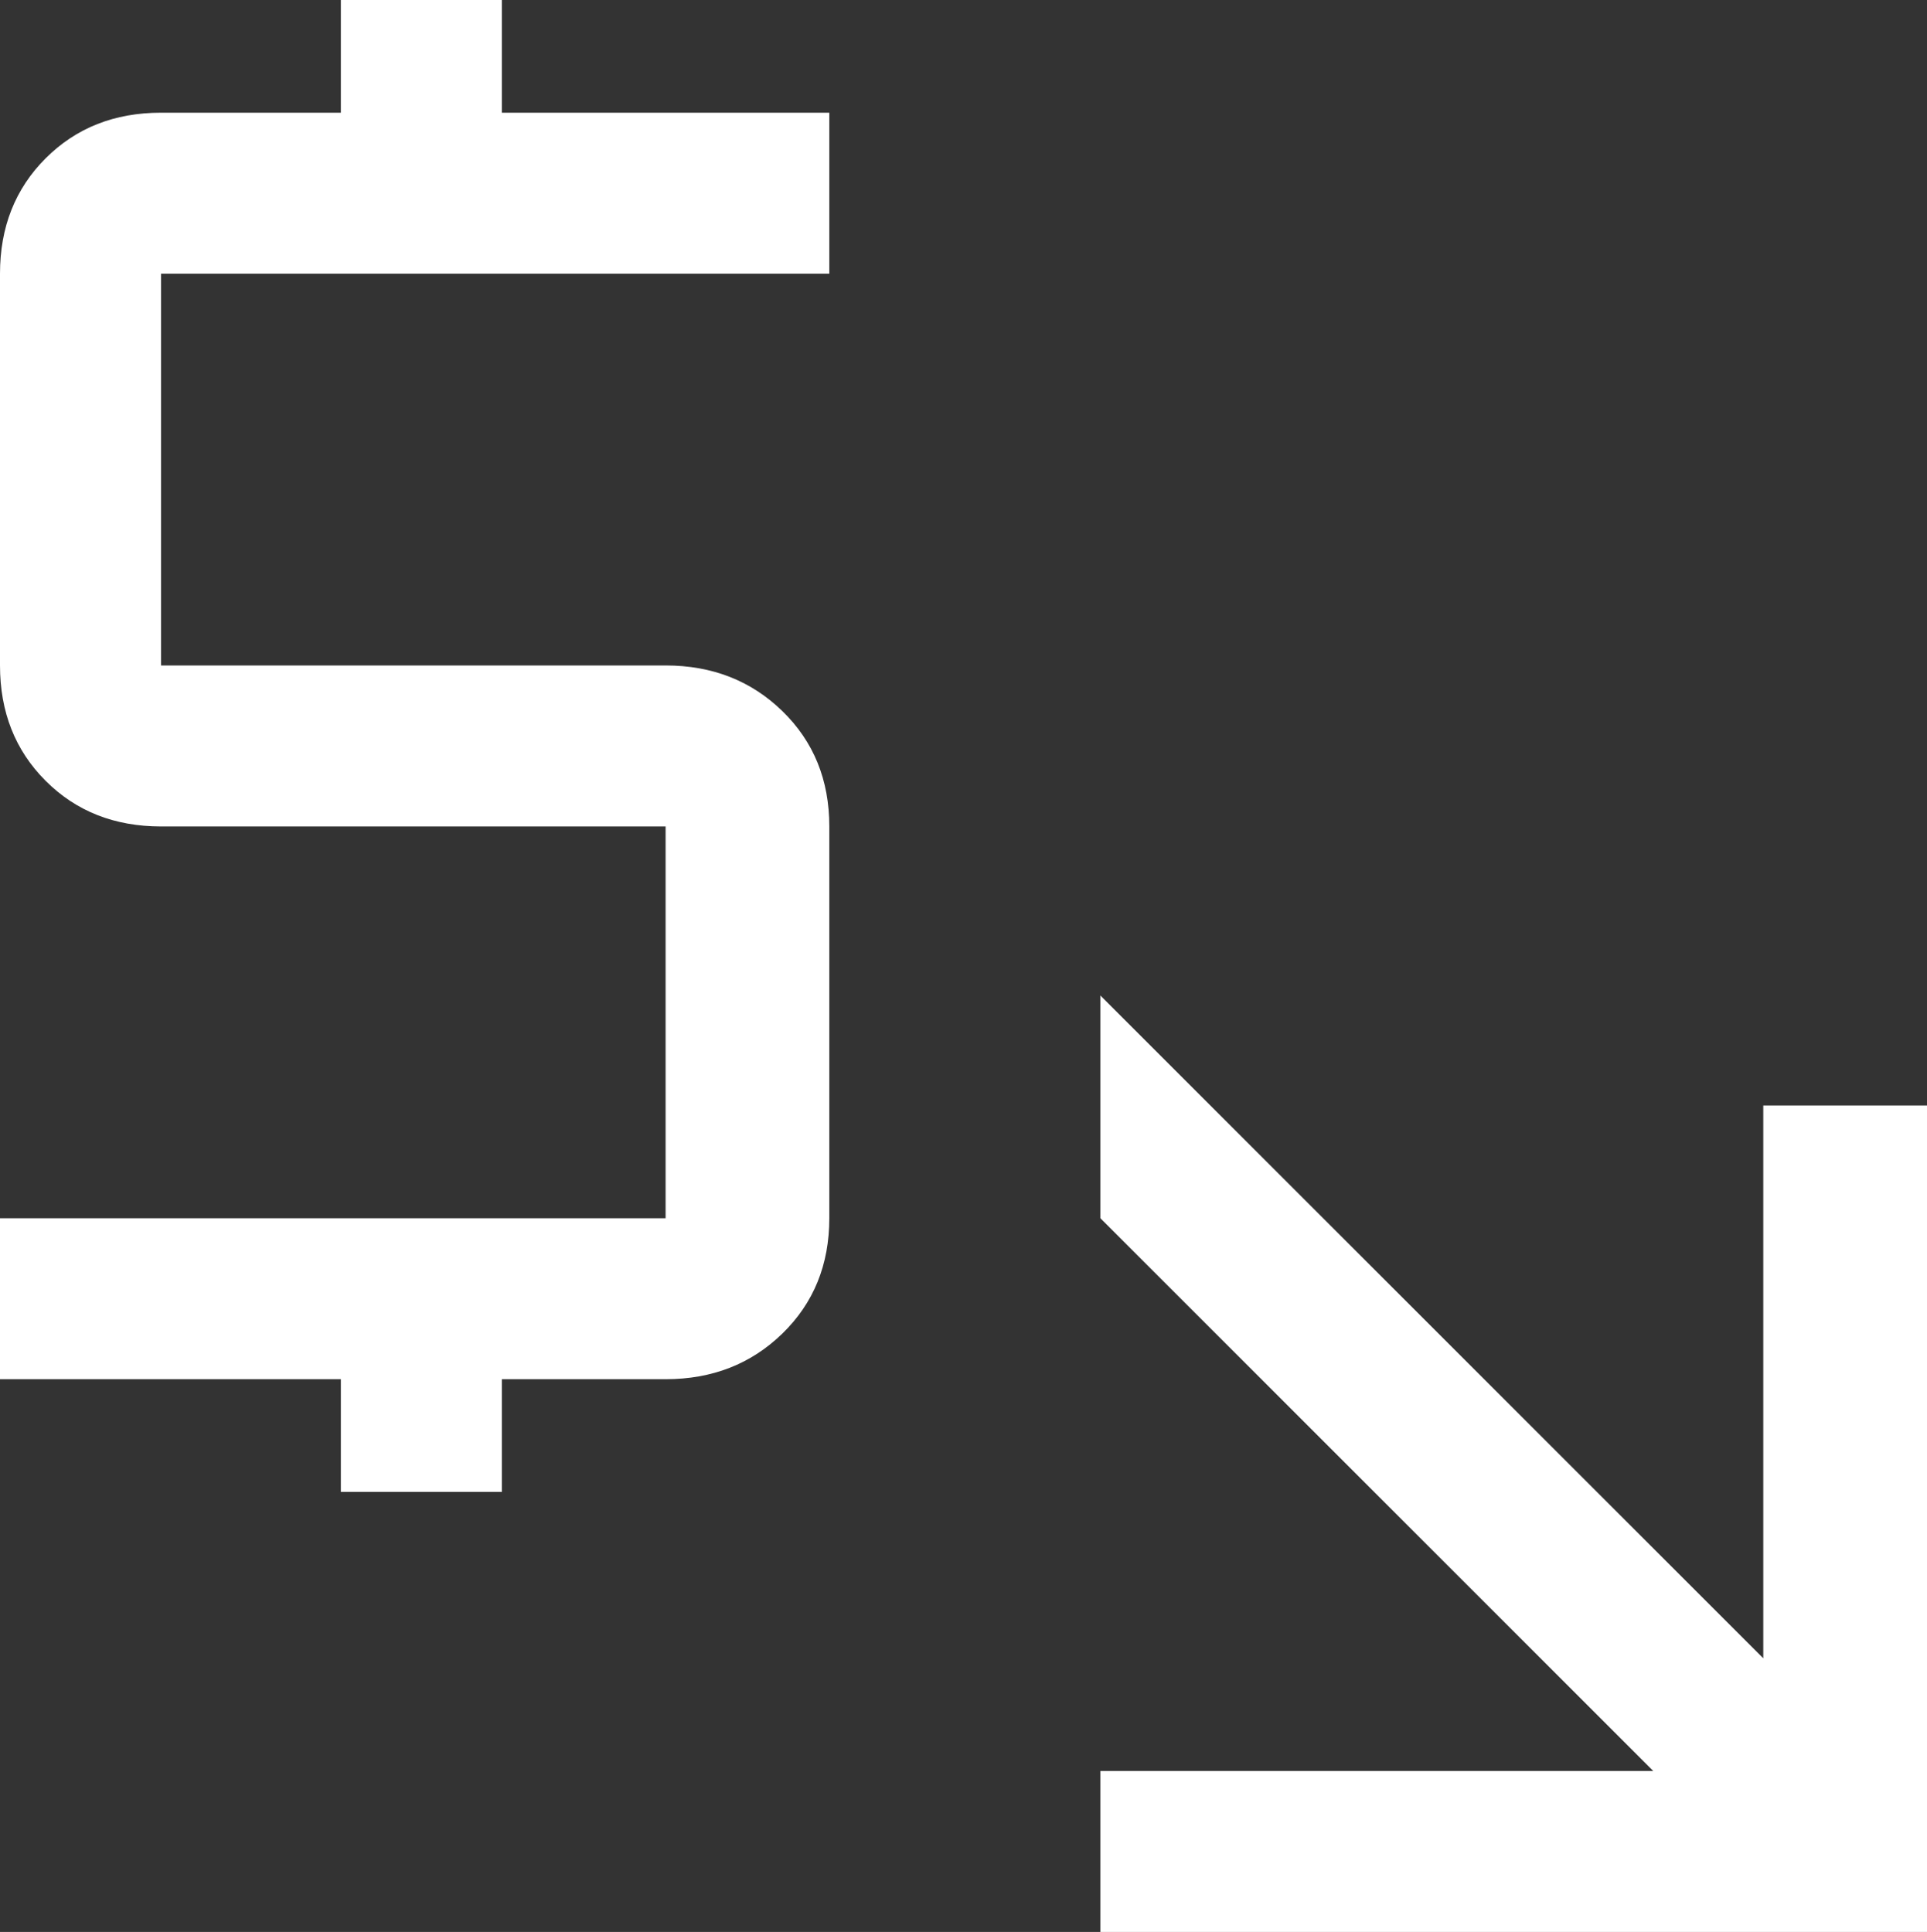 <?xml version="1.0" encoding="UTF-8"?> <svg xmlns="http://www.w3.org/2000/svg" xmlns:i="http://ns.adobe.com/AdobeIllustrator/10.0/" id="Layer_1" version="1.1" viewBox="0 0 35.9 36"><rect x="0" y="0" width="35.9" height="36" fill="#333333" stroke="none"/><defs><style> .st0 { fill: #fff; } </style></defs><path class="st0" d="M20.5,36v-3h10.3l-10.3-10.3v-4.15l12.35,12.35v-10.3h3.05v15.4h-15.4ZM6.35,27.8v-2.1H0v-3h12.4v-7.3H3c-.867,0-1.583-.283-2.15-.85-.567-.567-.85-1.283-.85-2.15v-7.3c0-.867.283-1.583.85-2.15.567-.567,1.283-.85,2.15-.85h3.35V0h3v2.1h6.1v3H3v7.3h9.4c.867,0,1.592.283,2.175.85s.875,1.283.875,2.15v7.3c0,.867-.292,1.583-.875,2.15s-1.308.85-2.175.85h-3.05v2.1h-3Z"></path></svg> 
